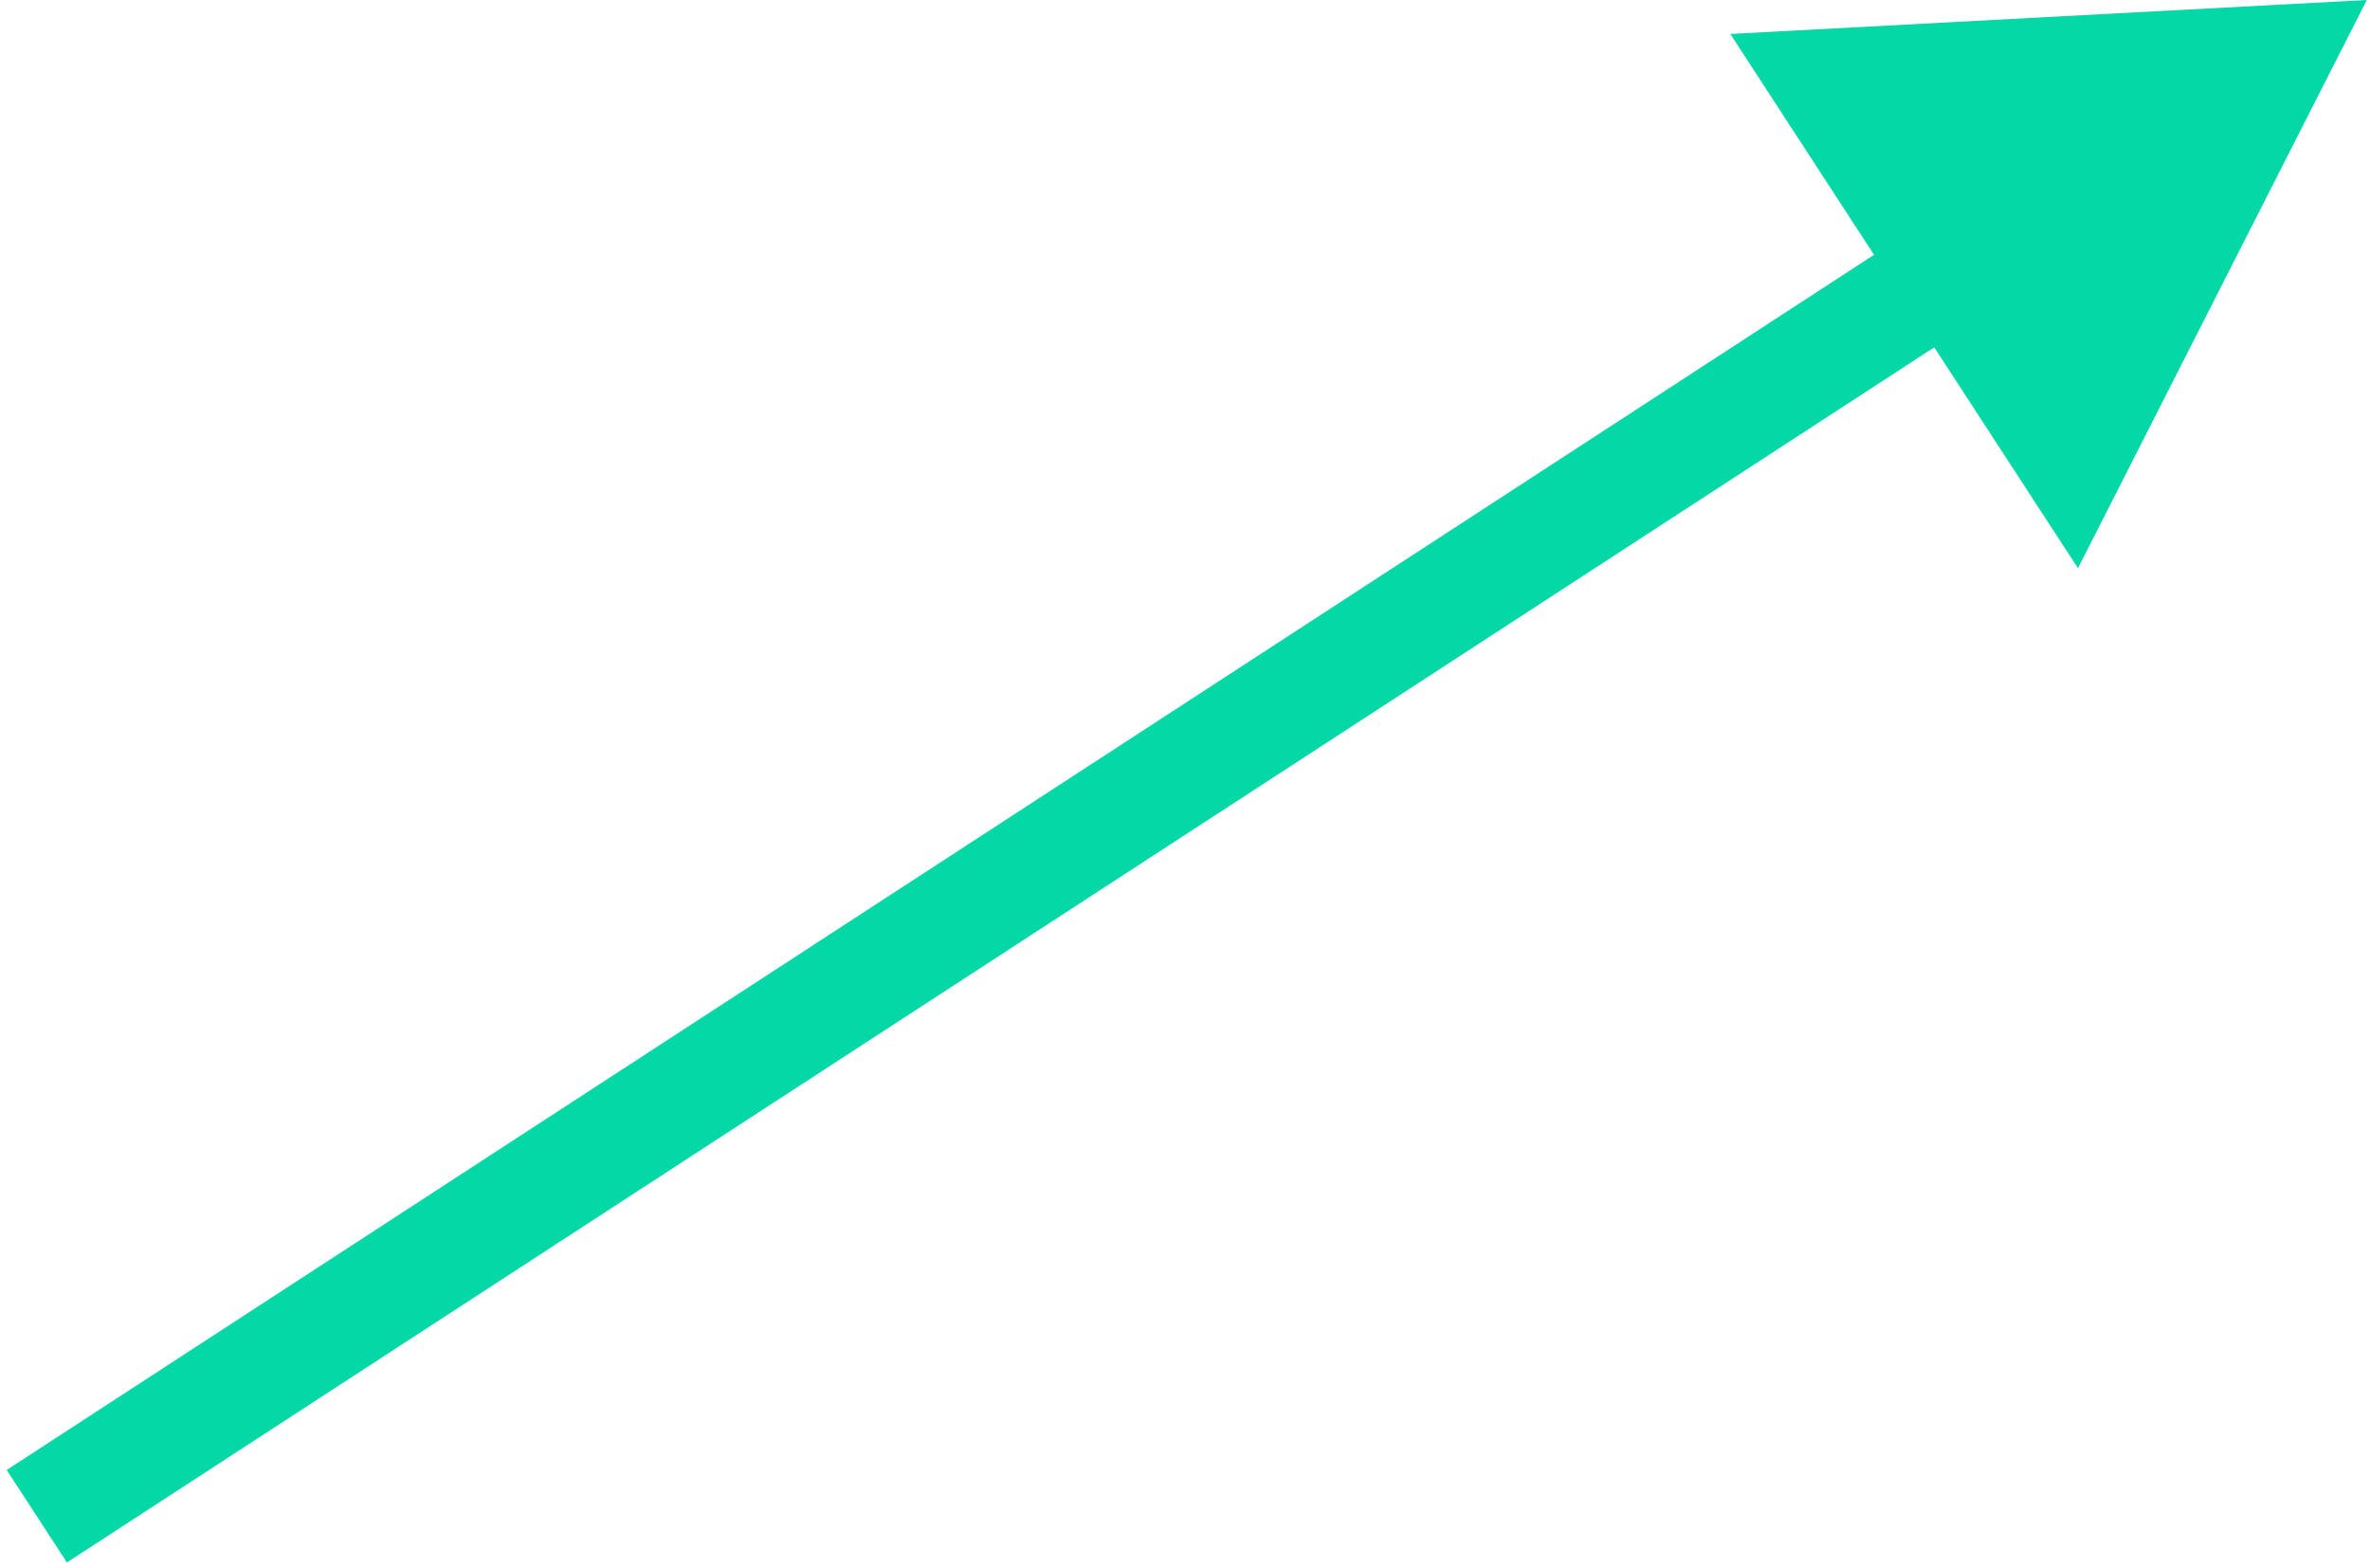 <?xml version="1.0" encoding="UTF-8"?> <svg xmlns="http://www.w3.org/2000/svg" width="322" height="213" viewBox="0 0 322 213" fill="none"><path d="M321.566 -1.74605e-05L235.086 4.613L282.321 77.2L321.566 -1.74605e-05ZM9.091 212.286L269.081 43.102L260.899 30.53L0.909 199.714L9.091 212.286Z" fill="#04D8A6"></path></svg> 
